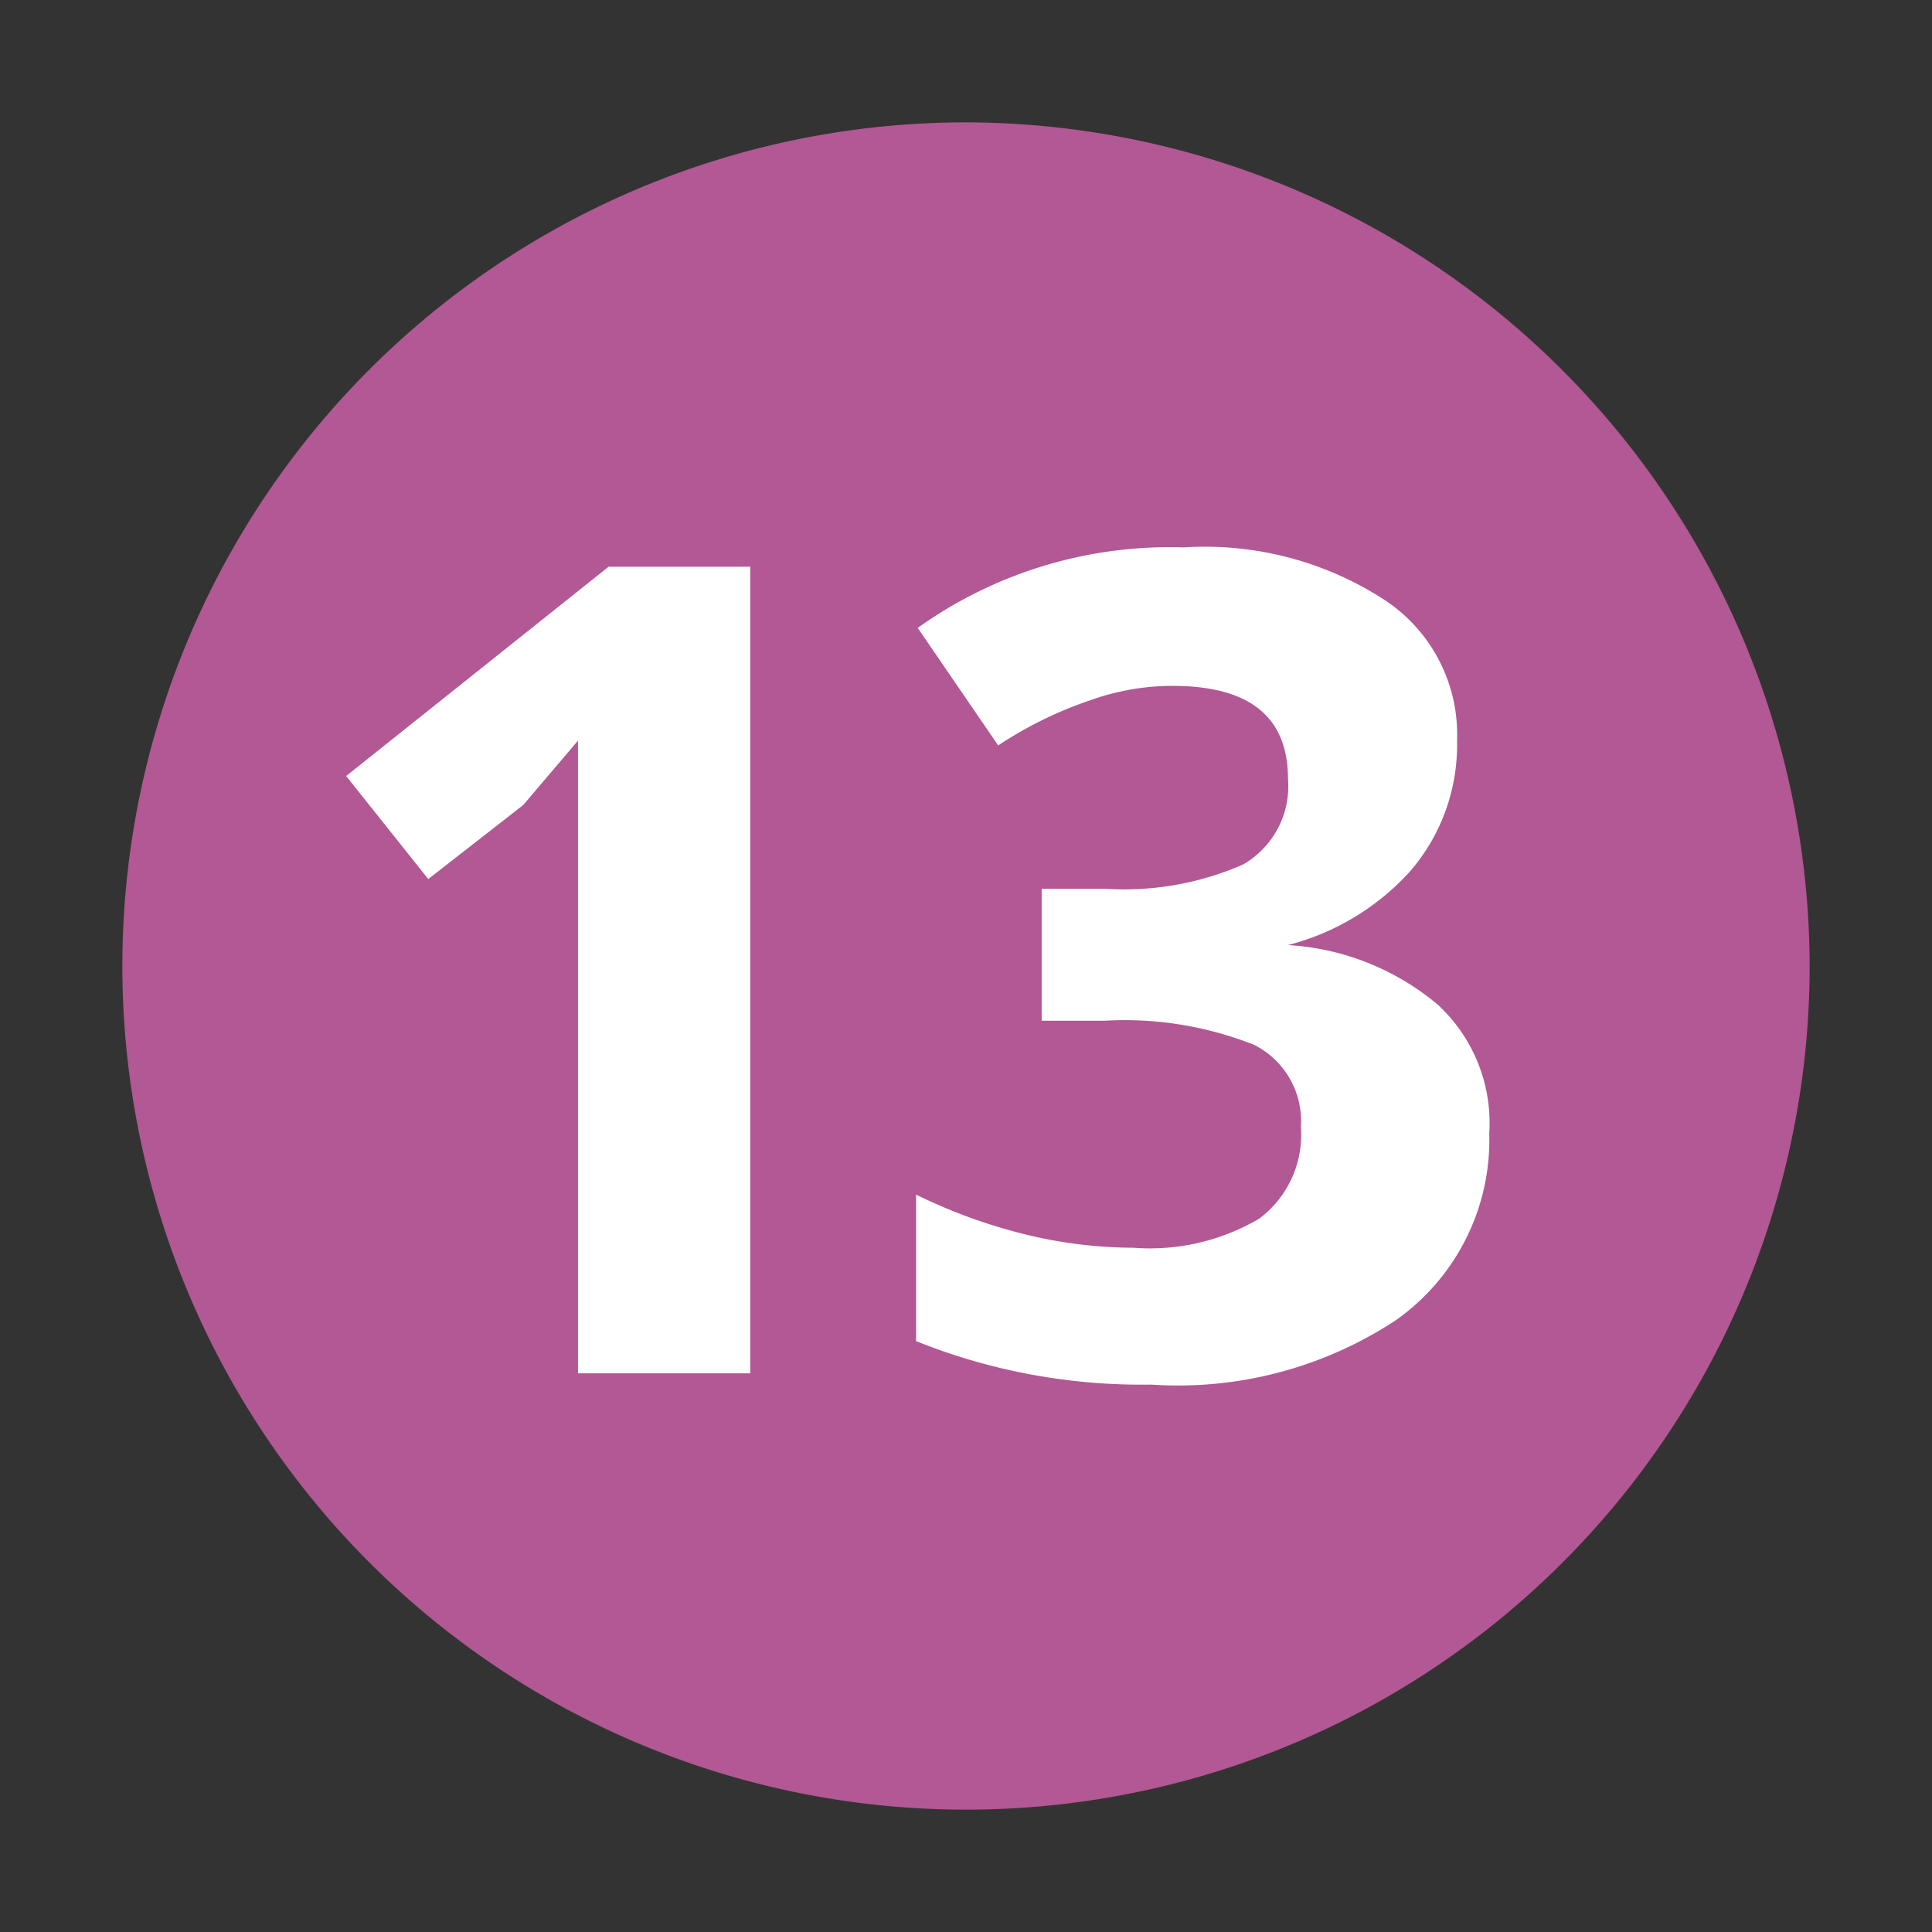 <svg id="Laag_1" data-name="Laag 1" xmlns="http://www.w3.org/2000/svg" viewBox="0 0 12 12"><rect x="0" y="0" width="12" height="12" fill="#333333" stroke="none"/><defs><style>.cls-1{fill:#b25894;}.cls-2{fill:#fff;}</style></defs><path class="cls-1" d="M11.24,6A5.24,5.24,0,1,1,6,.76,5.25,5.25,0,0,1,11.24,6Z"/><path class="cls-2" d="M4.66,8.53H3.59V5.12l0-.52L3.25,5l-.59.46-.51-.64,1.63-1.3h.88Z"/><path class="cls-2" d="M9.05,4.6a1.2,1.2,0,0,1-.29.81A1.54,1.54,0,0,1,8,5.87v0a1.59,1.59,0,0,1,.93.37,1,1,0,0,1,.32.8A1.37,1.37,0,0,1,8.67,8.2a2.46,2.46,0,0,1-1.52.4,3.76,3.76,0,0,1-1.46-.27V7.42a3.35,3.35,0,0,0,.65.24,2.86,2.86,0,0,0,.7.09,1.34,1.34,0,0,0,.78-.18A.65.65,0,0,0,8.08,7a.53.53,0,0,0-.29-.51,2.18,2.18,0,0,0-.93-.15H6.47V5.52h.39a1.84,1.84,0,0,0,.86-.15A.56.56,0,0,0,8,4.84c0-.39-.24-.58-.72-.58a1.52,1.52,0,0,0-.51.09,2.47,2.47,0,0,0-.57.28L5.7,3.9a2.69,2.69,0,0,1,1.65-.5,2.05,2.05,0,0,1,1.24.32A1,1,0,0,1,9.05,4.6Z"/></svg>